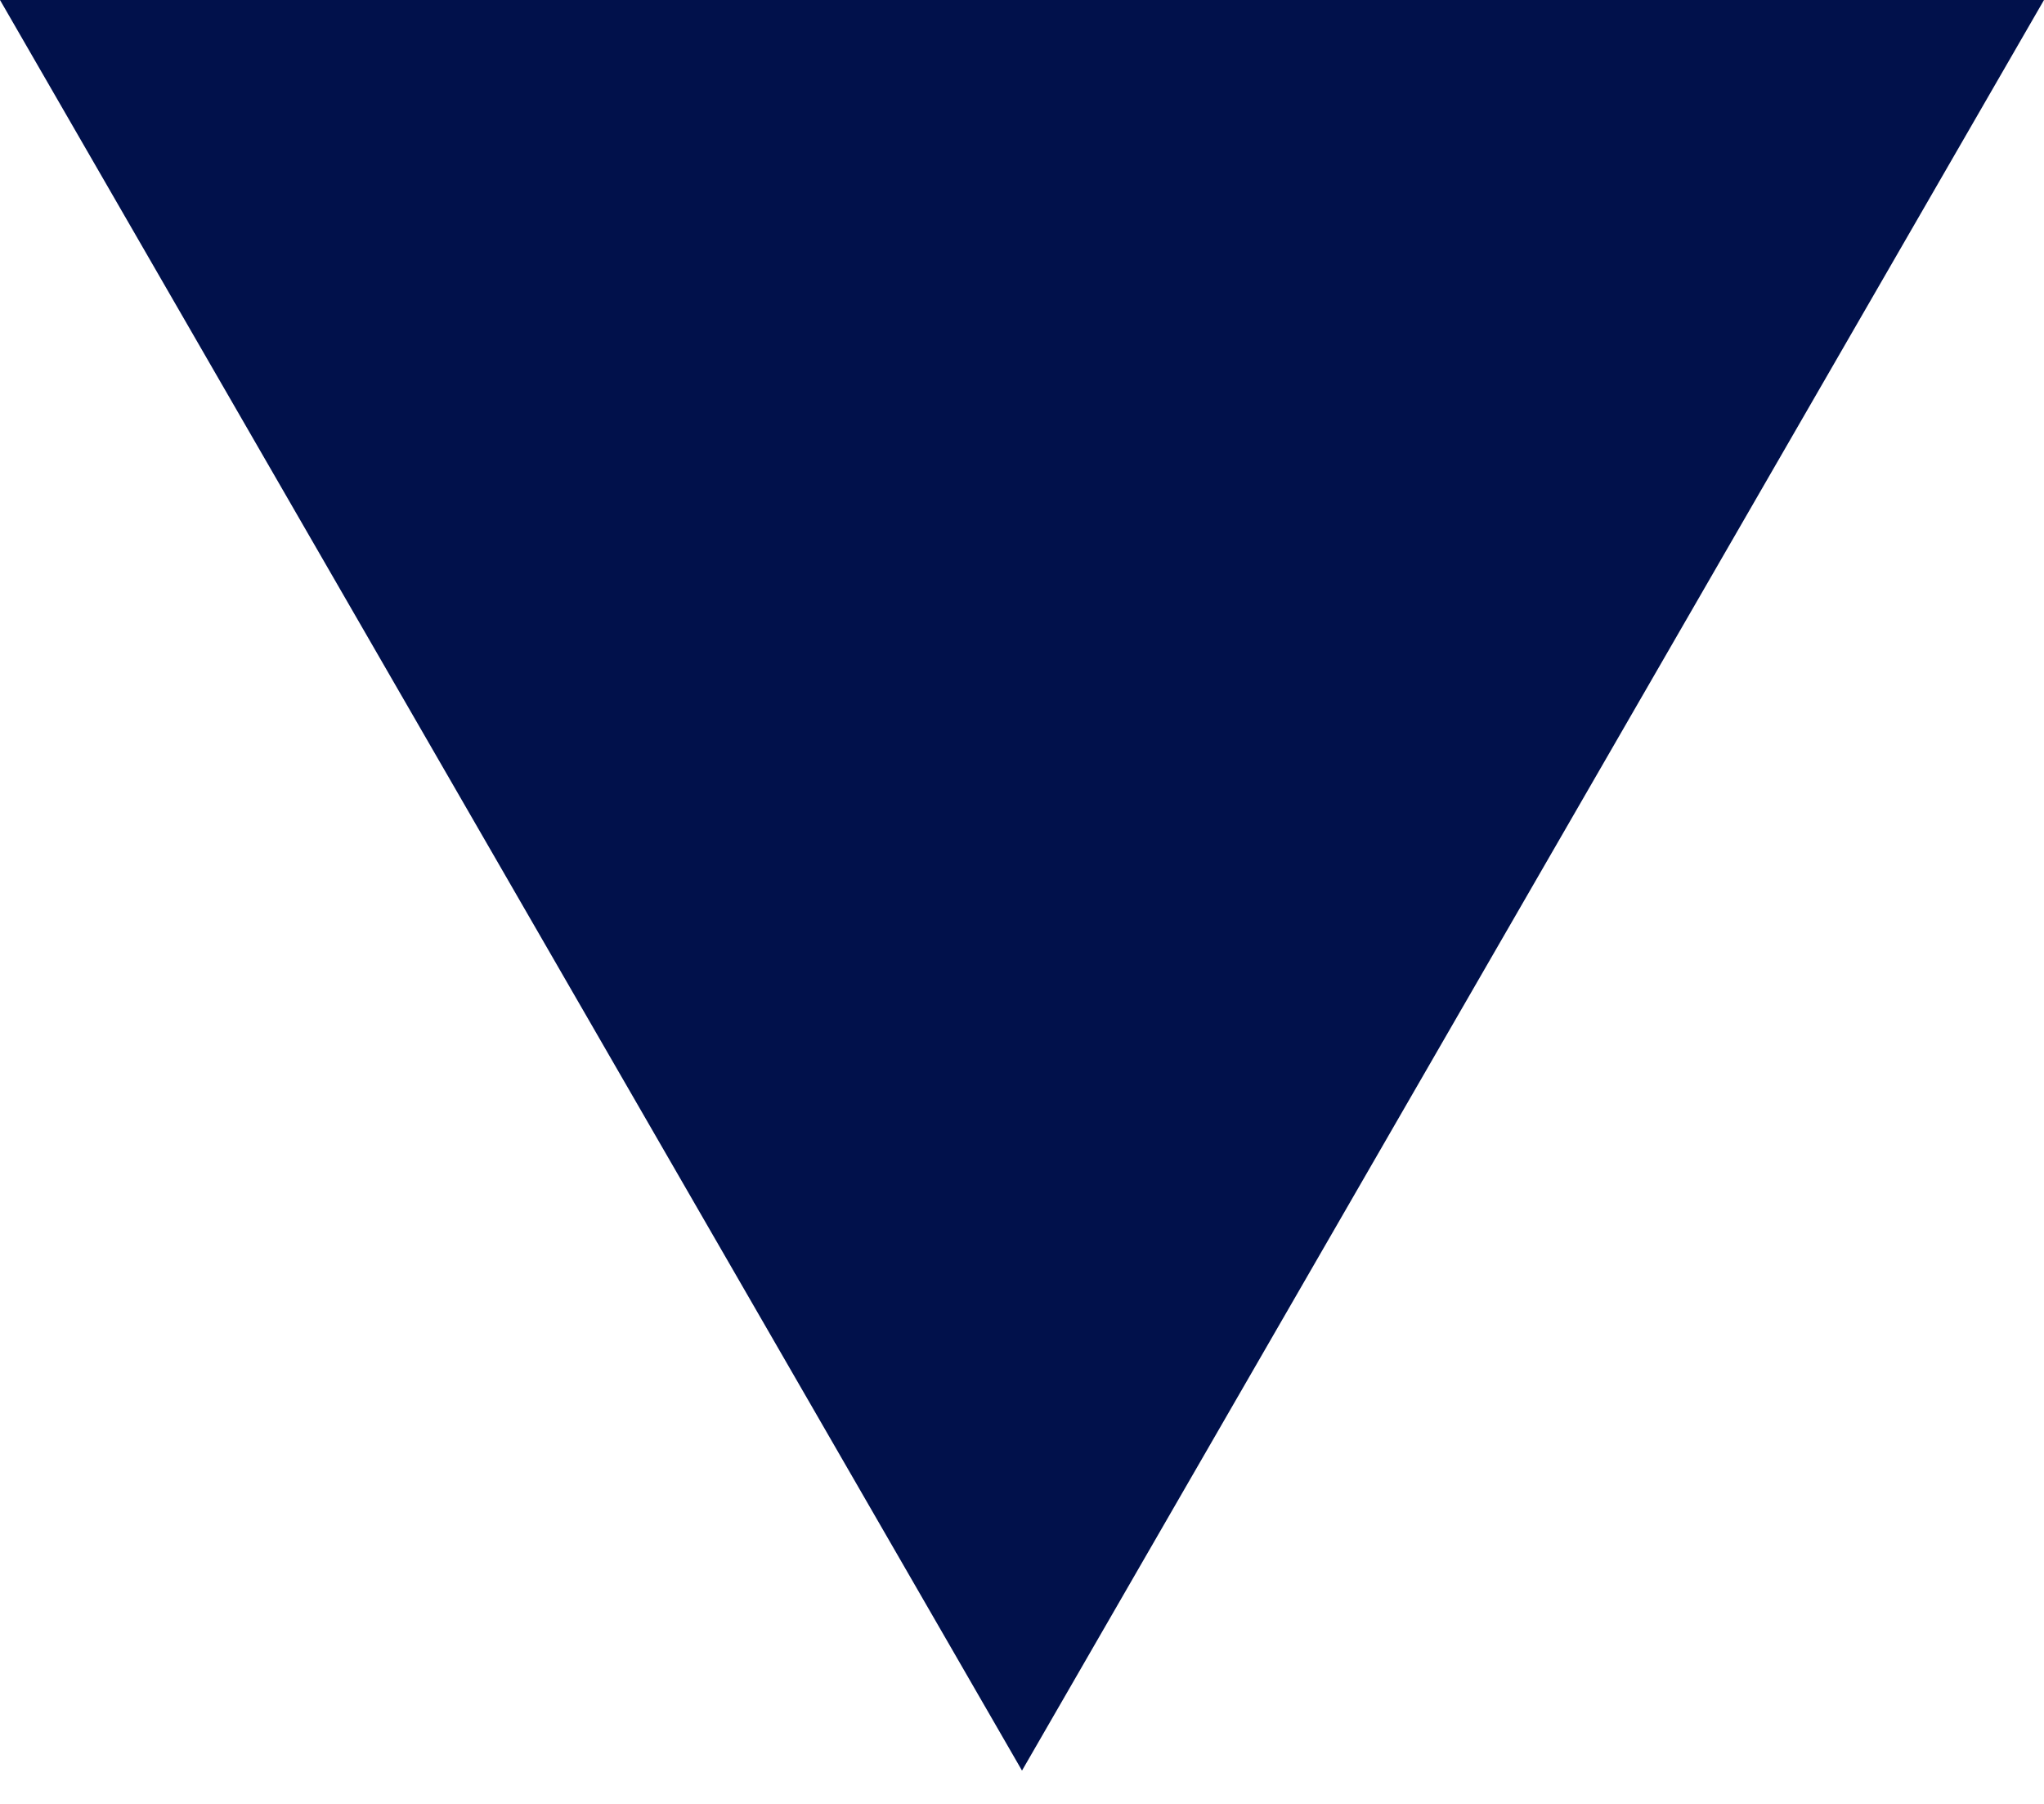 <?xml version="1.0" encoding="UTF-8"?> <svg xmlns="http://www.w3.org/2000/svg" width="17" height="15" viewBox="0 0 17 15" fill="none"> <path d="M8.5 14.723L0 0L17 1.4862e-06L8.5 14.723Z" fill="#01114B"></path> </svg> 